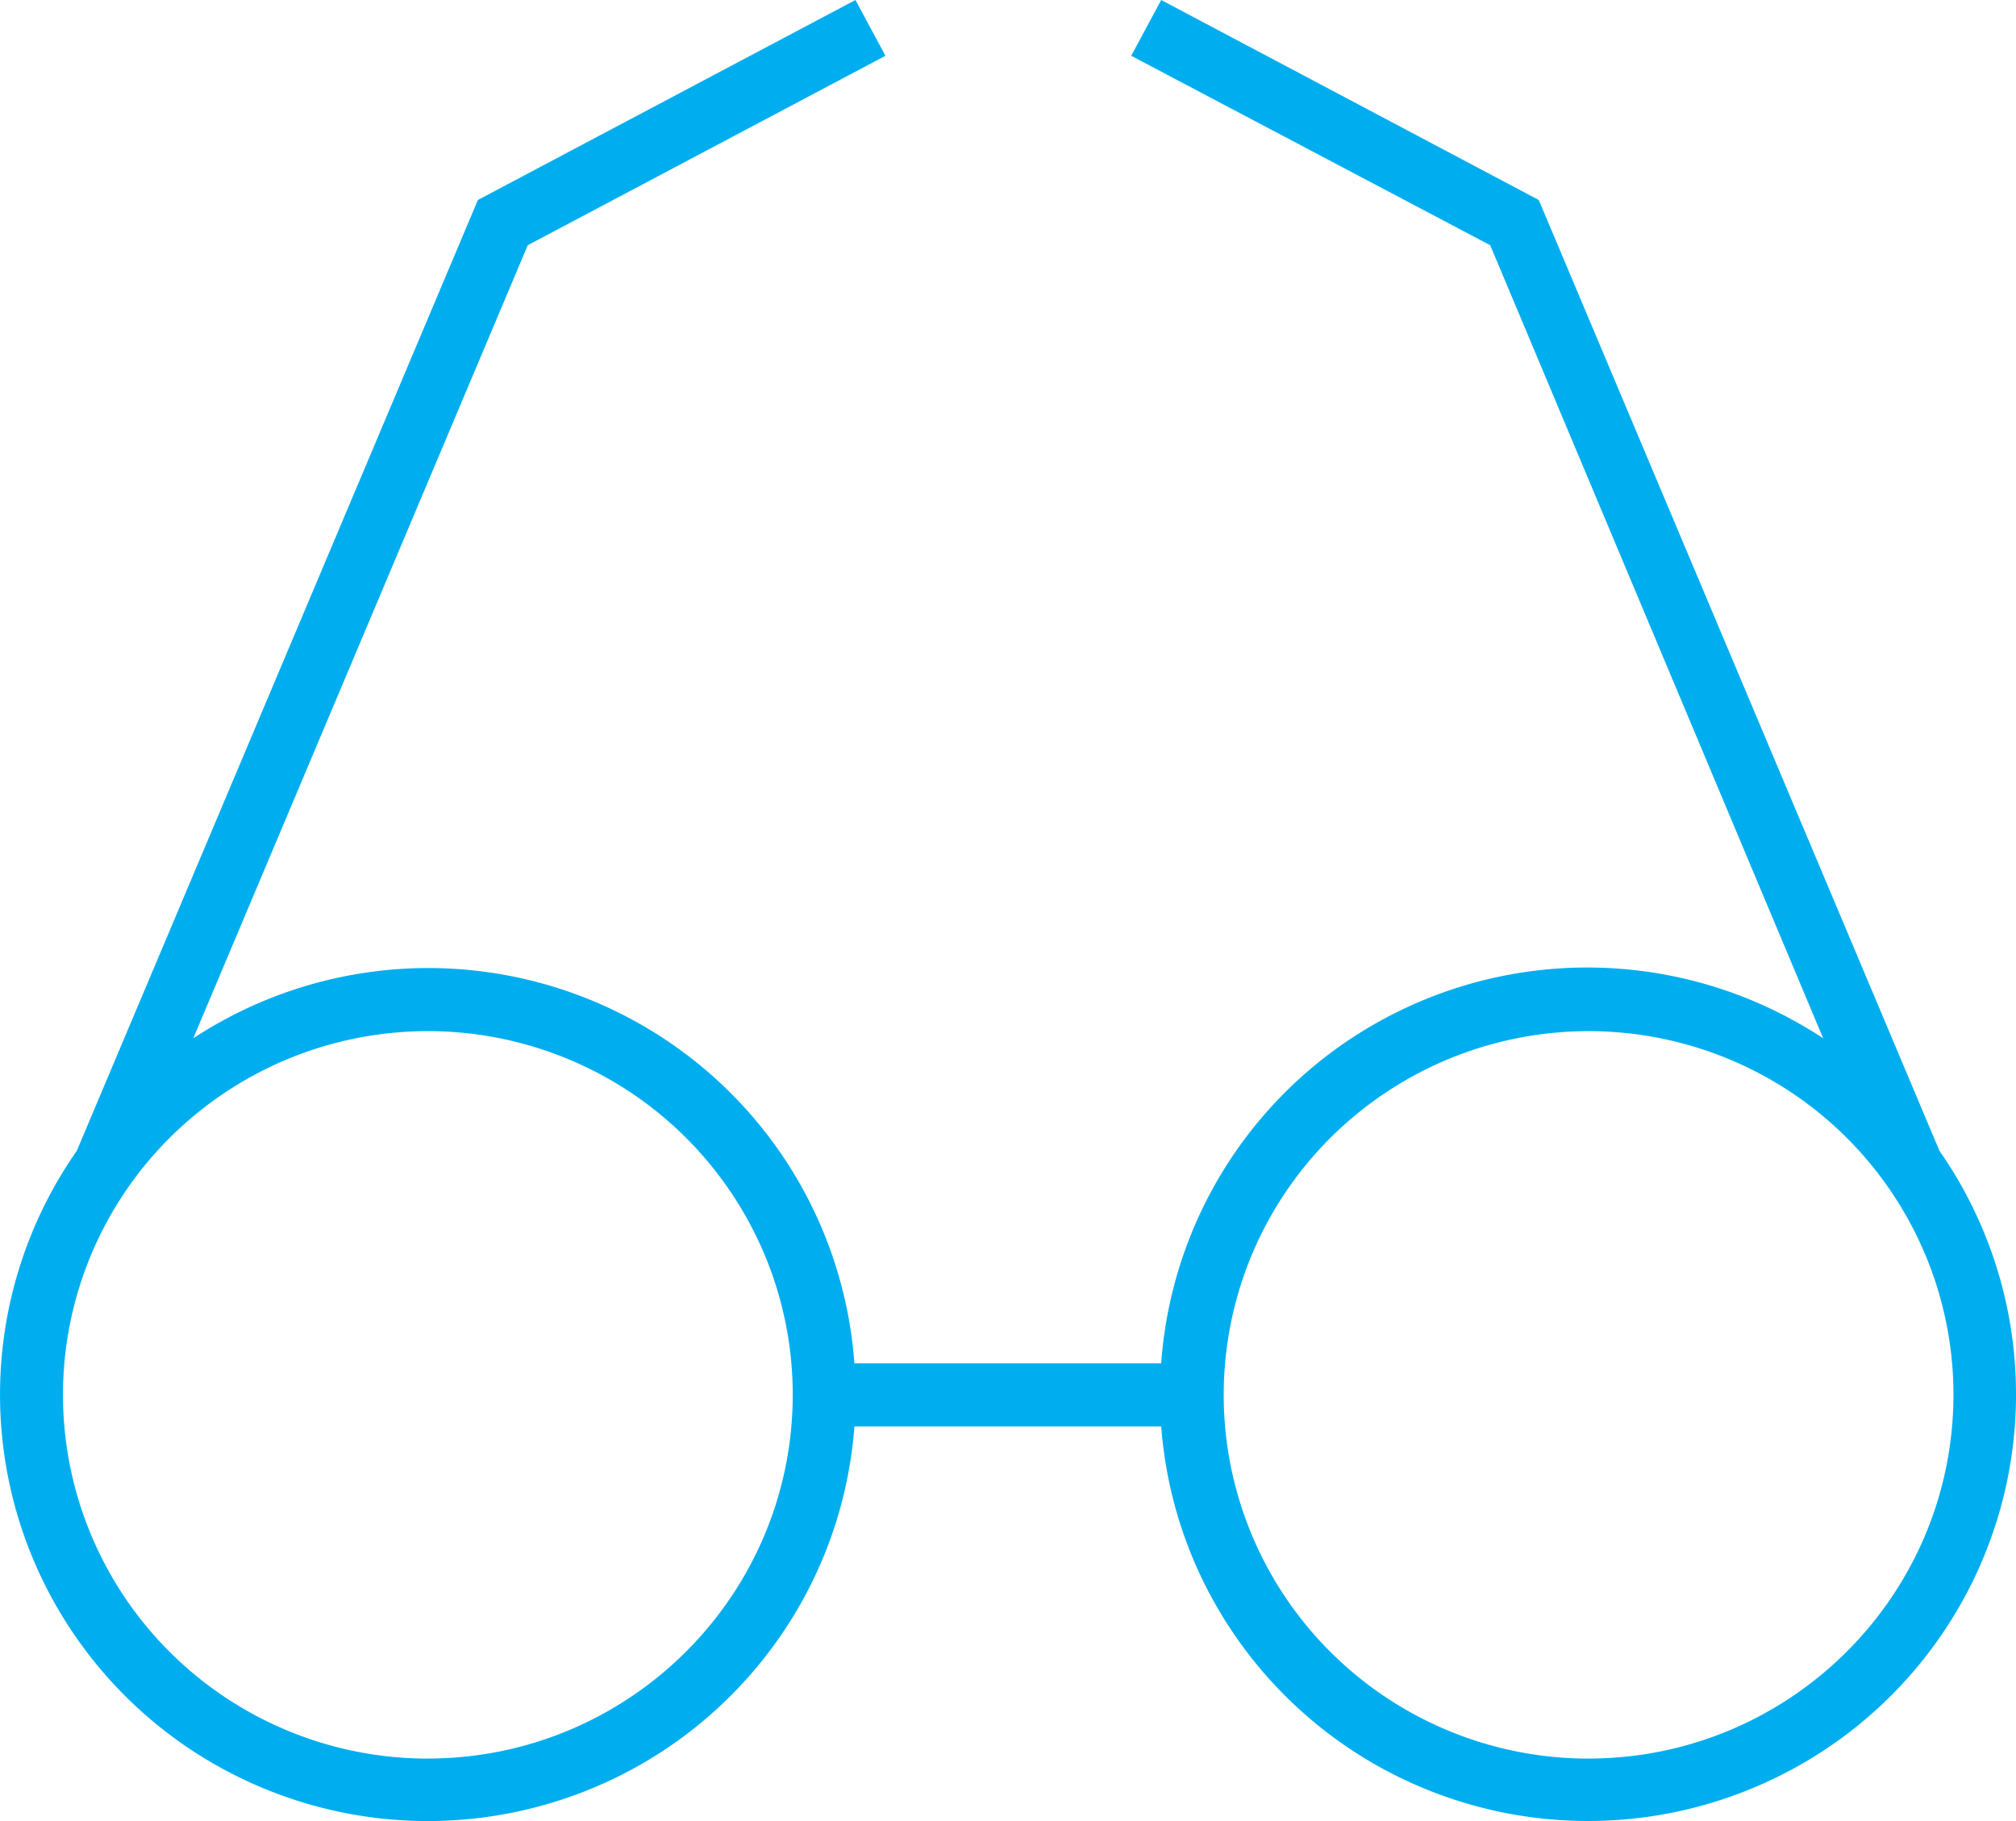 <svg viewBox="0 0 93 84" xmlns="http://www.w3.org/2000/svg"><path d="M89.471 53.089 70.984 9.224 53.567 0l-1.383 2.573 16.56 8.738 15.36 36.583a19.76 19.76 0 0 0-19.587-1.244 19.64 19.64 0 0 0-10.95 16.235H39.414a19.64 19.64 0 0 0-10.94-16.206 19.76 19.76 0 0 0-19.558 1.215l15.43-36.583 16.5-8.738L39.463 0 22.046 9.224 3.54 53.089a19.618 19.618 0 0 0 .097 22.617c4.813 6.765 13.365 9.795 21.382 7.575 8.016-2.22 13.775-9.214 14.396-17.483h14.153c.627 8.27 6.387 15.26 14.403 17.48 8.017 2.22 16.57-.807 21.386-7.57a19.628 19.628 0 0 0 .115-22.62zm-69.723 28.03c-6.81.003-12.95-4.082-15.558-10.35A16.737 16.737 0 0 1 7.833 52.48a16.872 16.872 0 0 1 18.344-3.64c6.29 2.595 10.393 8.714 10.393 15.5-.01 9.258-7.535 16.761-16.822 16.777zm53.573 0c-6.811.015-12.96-4.063-15.578-10.33a16.737 16.737 0 0 1 3.624-18.297 16.872 16.872 0 0 1 18.348-3.654c6.294 2.594 10.4 8.714 10.4 15.503-.011 9.261-7.541 16.767-16.833 16.777h.04z" fill="#00AEEF"/></svg>